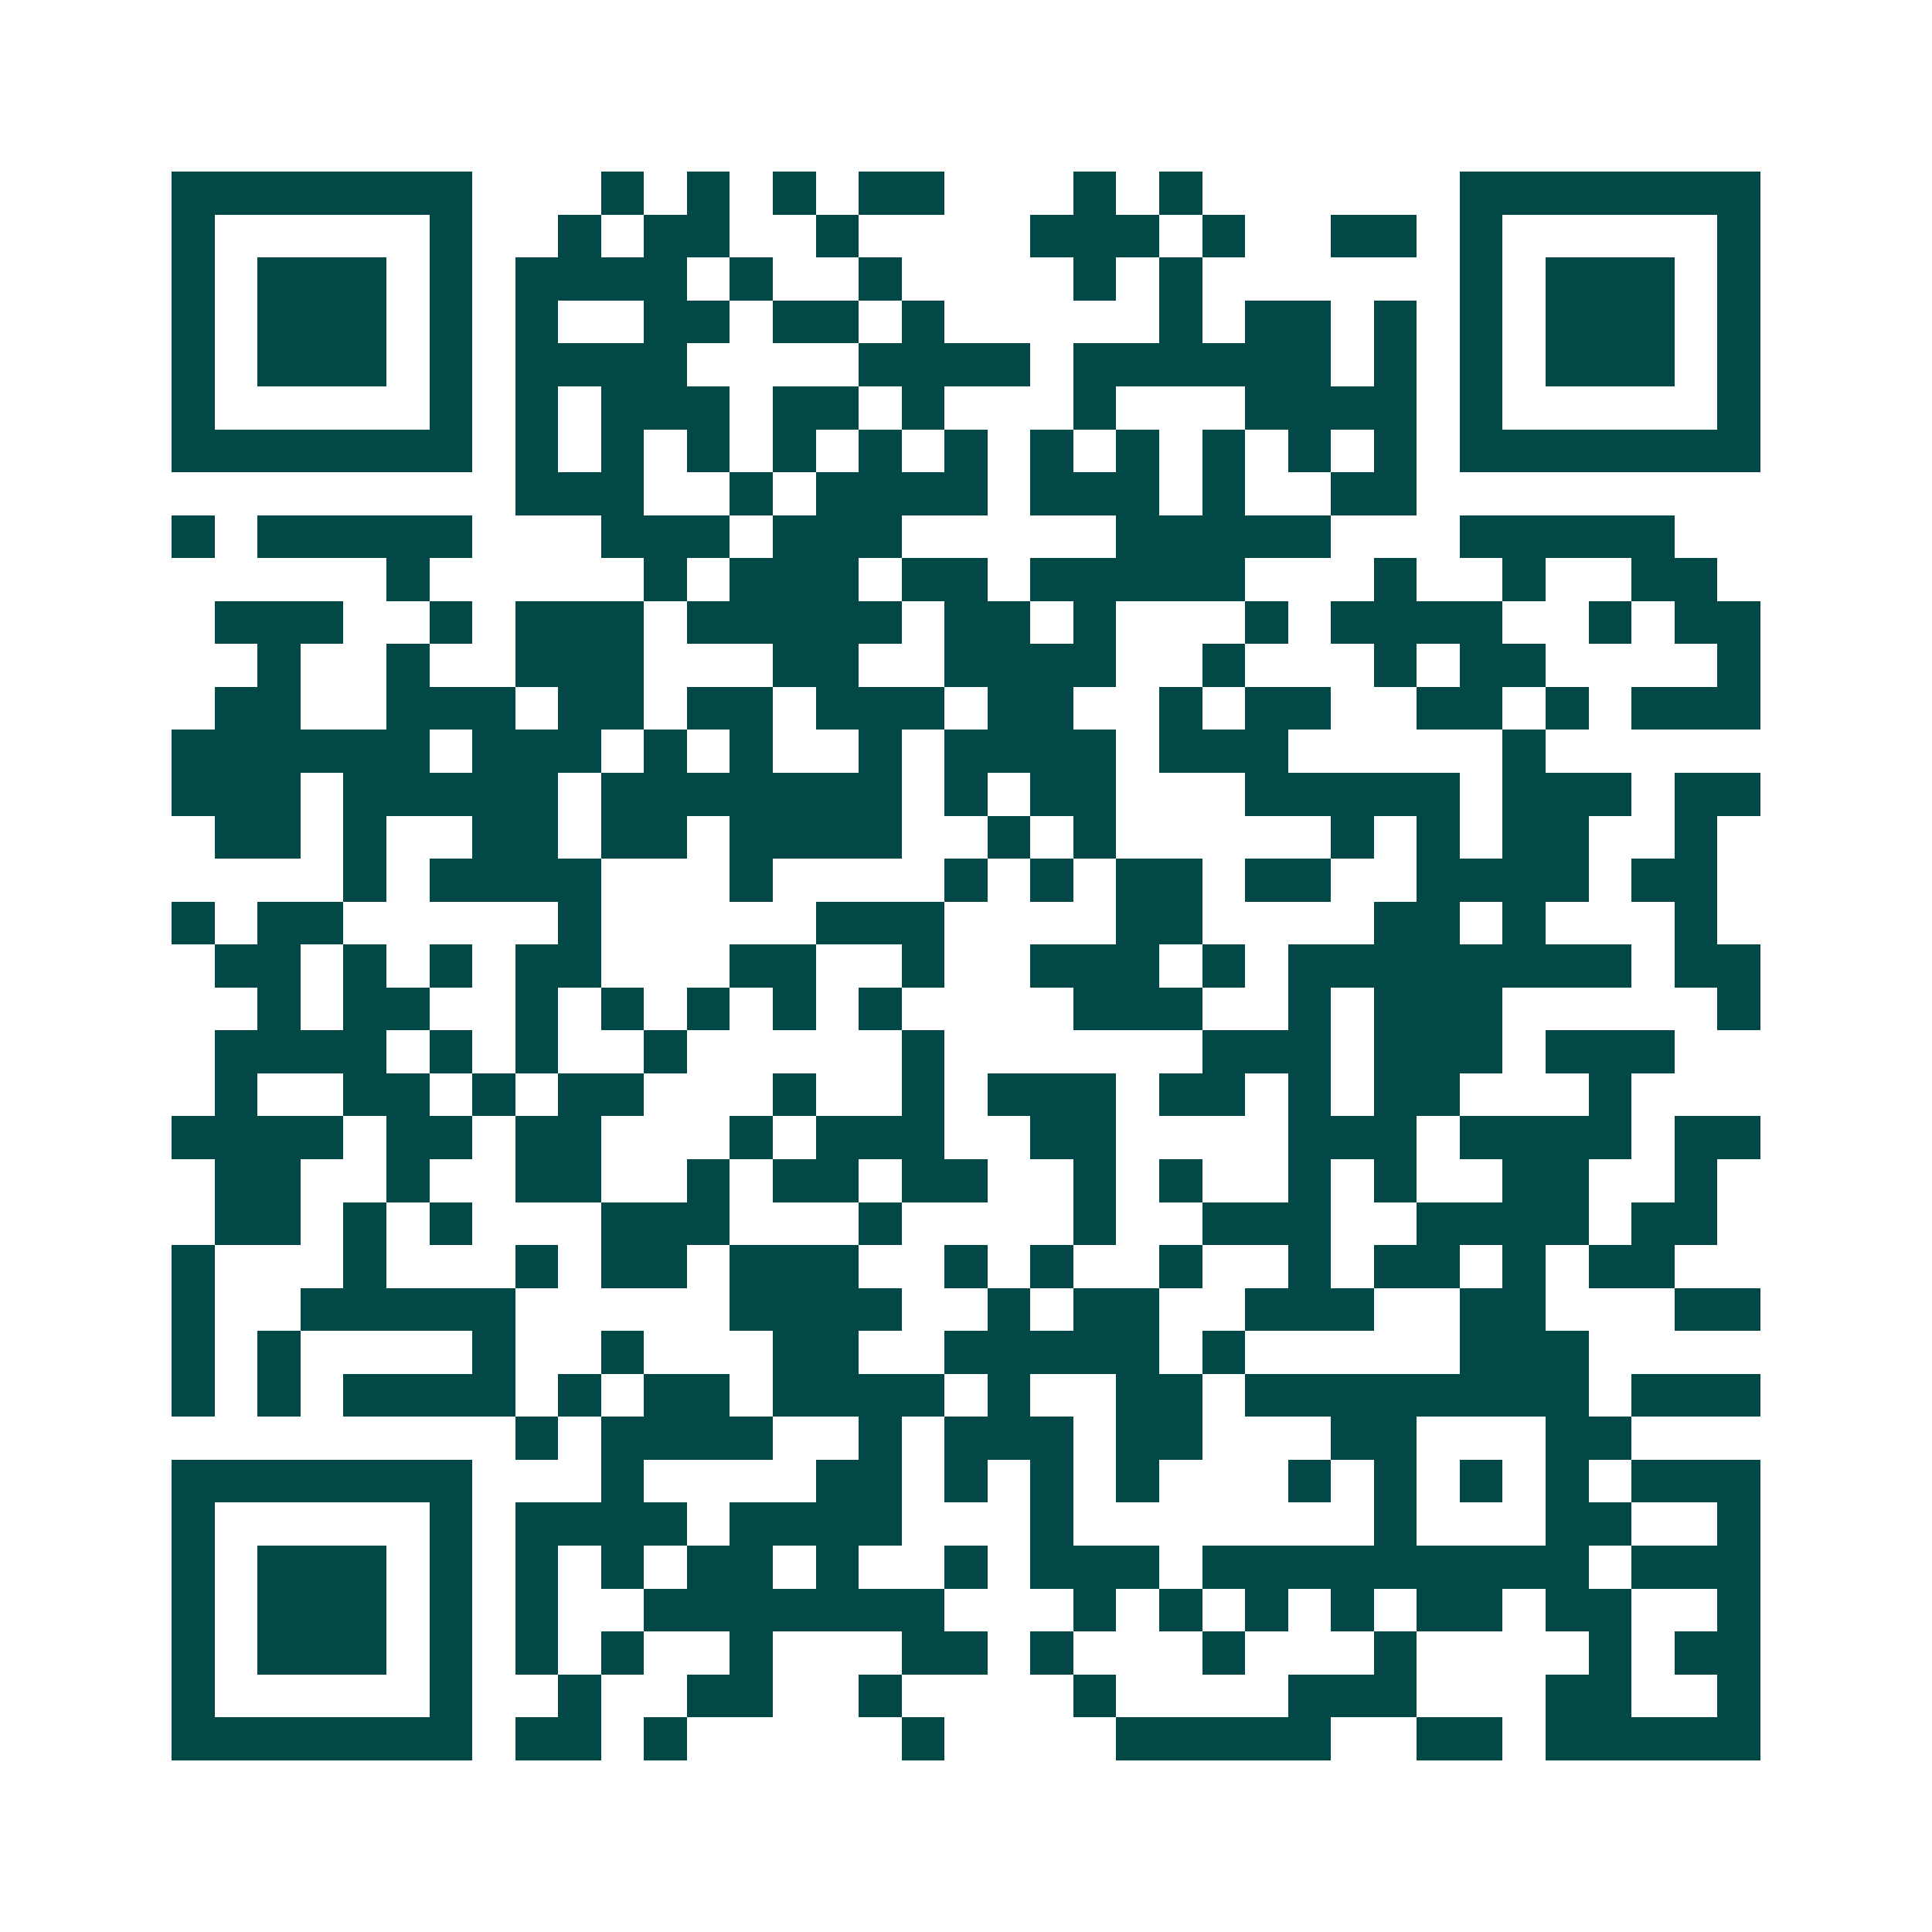 <svg xmlns="http://www.w3.org/2000/svg" width="200" height="200" viewBox="0 0 45 45" shape-rendering="crispEdges"><path fill="#ffffff" d="M0 0h45v45H0z"/><path stroke="#014847" d="M4 4.5h7m3 0h1m1 0h1m1 0h1m1 0h2m3 0h1m1 0h1m6 0h7M4 5.5h1m5 0h1m2 0h1m1 0h2m2 0h1m4 0h3m1 0h1m2 0h2m1 0h1m5 0h1M4 6.5h1m1 0h3m1 0h1m1 0h4m1 0h1m2 0h1m4 0h1m1 0h1m6 0h1m1 0h3m1 0h1M4 7.5h1m1 0h3m1 0h1m1 0h1m2 0h2m1 0h2m1 0h1m5 0h1m1 0h2m1 0h1m1 0h1m1 0h3m1 0h1M4 8.5h1m1 0h3m1 0h1m1 0h4m4 0h4m1 0h6m1 0h1m1 0h1m1 0h3m1 0h1M4 9.5h1m5 0h1m1 0h1m1 0h3m1 0h2m1 0h1m3 0h1m3 0h4m1 0h1m5 0h1M4 10.5h7m1 0h1m1 0h1m1 0h1m1 0h1m1 0h1m1 0h1m1 0h1m1 0h1m1 0h1m1 0h1m1 0h1m1 0h7M12 11.5h3m2 0h1m1 0h4m1 0h3m1 0h1m2 0h2M4 12.5h1m1 0h5m3 0h3m1 0h3m5 0h5m3 0h5M9 13.5h1m5 0h1m1 0h3m1 0h2m1 0h5m3 0h1m2 0h1m2 0h2M5 14.5h3m2 0h1m1 0h3m1 0h5m1 0h2m1 0h1m3 0h1m1 0h4m2 0h1m1 0h2M6 15.5h1m2 0h1m2 0h3m3 0h2m2 0h4m2 0h1m3 0h1m1 0h2m4 0h1M5 16.5h2m2 0h3m1 0h2m1 0h2m1 0h3m1 0h2m2 0h1m1 0h2m2 0h2m1 0h1m1 0h3M4 17.5h6m1 0h3m1 0h1m1 0h1m2 0h1m1 0h4m1 0h3m5 0h1M4 18.5h3m1 0h5m1 0h7m1 0h1m1 0h2m3 0h5m1 0h3m1 0h2M5 19.5h2m1 0h1m2 0h2m1 0h2m1 0h4m2 0h1m1 0h1m5 0h1m1 0h1m1 0h2m2 0h1M8 20.5h1m1 0h4m3 0h1m4 0h1m1 0h1m1 0h2m1 0h2m2 0h4m1 0h2M4 21.5h1m1 0h2m5 0h1m5 0h3m4 0h2m4 0h2m1 0h1m3 0h1M5 22.5h2m1 0h1m1 0h1m1 0h2m3 0h2m2 0h1m2 0h3m1 0h1m1 0h8m1 0h2M6 23.5h1m1 0h2m2 0h1m1 0h1m1 0h1m1 0h1m1 0h1m4 0h3m2 0h1m1 0h3m5 0h1M5 24.5h4m1 0h1m1 0h1m2 0h1m5 0h1m6 0h3m1 0h3m1 0h3M5 25.5h1m2 0h2m1 0h1m1 0h2m3 0h1m2 0h1m1 0h3m1 0h2m1 0h1m1 0h2m3 0h1M4 26.5h4m1 0h2m1 0h2m3 0h1m1 0h3m2 0h2m4 0h3m1 0h4m1 0h2M5 27.5h2m2 0h1m2 0h2m2 0h1m1 0h2m1 0h2m2 0h1m1 0h1m2 0h1m1 0h1m2 0h2m2 0h1M5 28.5h2m1 0h1m1 0h1m3 0h3m3 0h1m4 0h1m2 0h3m2 0h4m1 0h2M4 29.5h1m3 0h1m3 0h1m1 0h2m1 0h3m2 0h1m1 0h1m2 0h1m2 0h1m1 0h2m1 0h1m1 0h2M4 30.5h1m2 0h5m5 0h4m2 0h1m1 0h2m2 0h3m2 0h2m3 0h2M4 31.5h1m1 0h1m4 0h1m2 0h1m3 0h2m2 0h5m1 0h1m5 0h3M4 32.5h1m1 0h1m1 0h4m1 0h1m1 0h2m1 0h4m1 0h1m2 0h2m1 0h8m1 0h3M12 33.5h1m1 0h4m2 0h1m1 0h3m1 0h2m3 0h2m3 0h2M4 34.5h7m3 0h1m4 0h2m1 0h1m1 0h1m1 0h1m3 0h1m1 0h1m1 0h1m1 0h1m1 0h3M4 35.5h1m5 0h1m1 0h4m1 0h4m3 0h1m7 0h1m3 0h2m2 0h1M4 36.5h1m1 0h3m1 0h1m1 0h1m1 0h1m1 0h2m1 0h1m2 0h1m1 0h3m1 0h9m1 0h3M4 37.5h1m1 0h3m1 0h1m1 0h1m2 0h7m3 0h1m1 0h1m1 0h1m1 0h1m1 0h2m1 0h2m2 0h1M4 38.5h1m1 0h3m1 0h1m1 0h1m1 0h1m2 0h1m3 0h2m1 0h1m3 0h1m3 0h1m4 0h1m1 0h2M4 39.5h1m5 0h1m2 0h1m2 0h2m2 0h1m4 0h1m4 0h3m3 0h2m2 0h1M4 40.5h7m1 0h2m1 0h1m5 0h1m4 0h5m2 0h2m1 0h5"/></svg>
